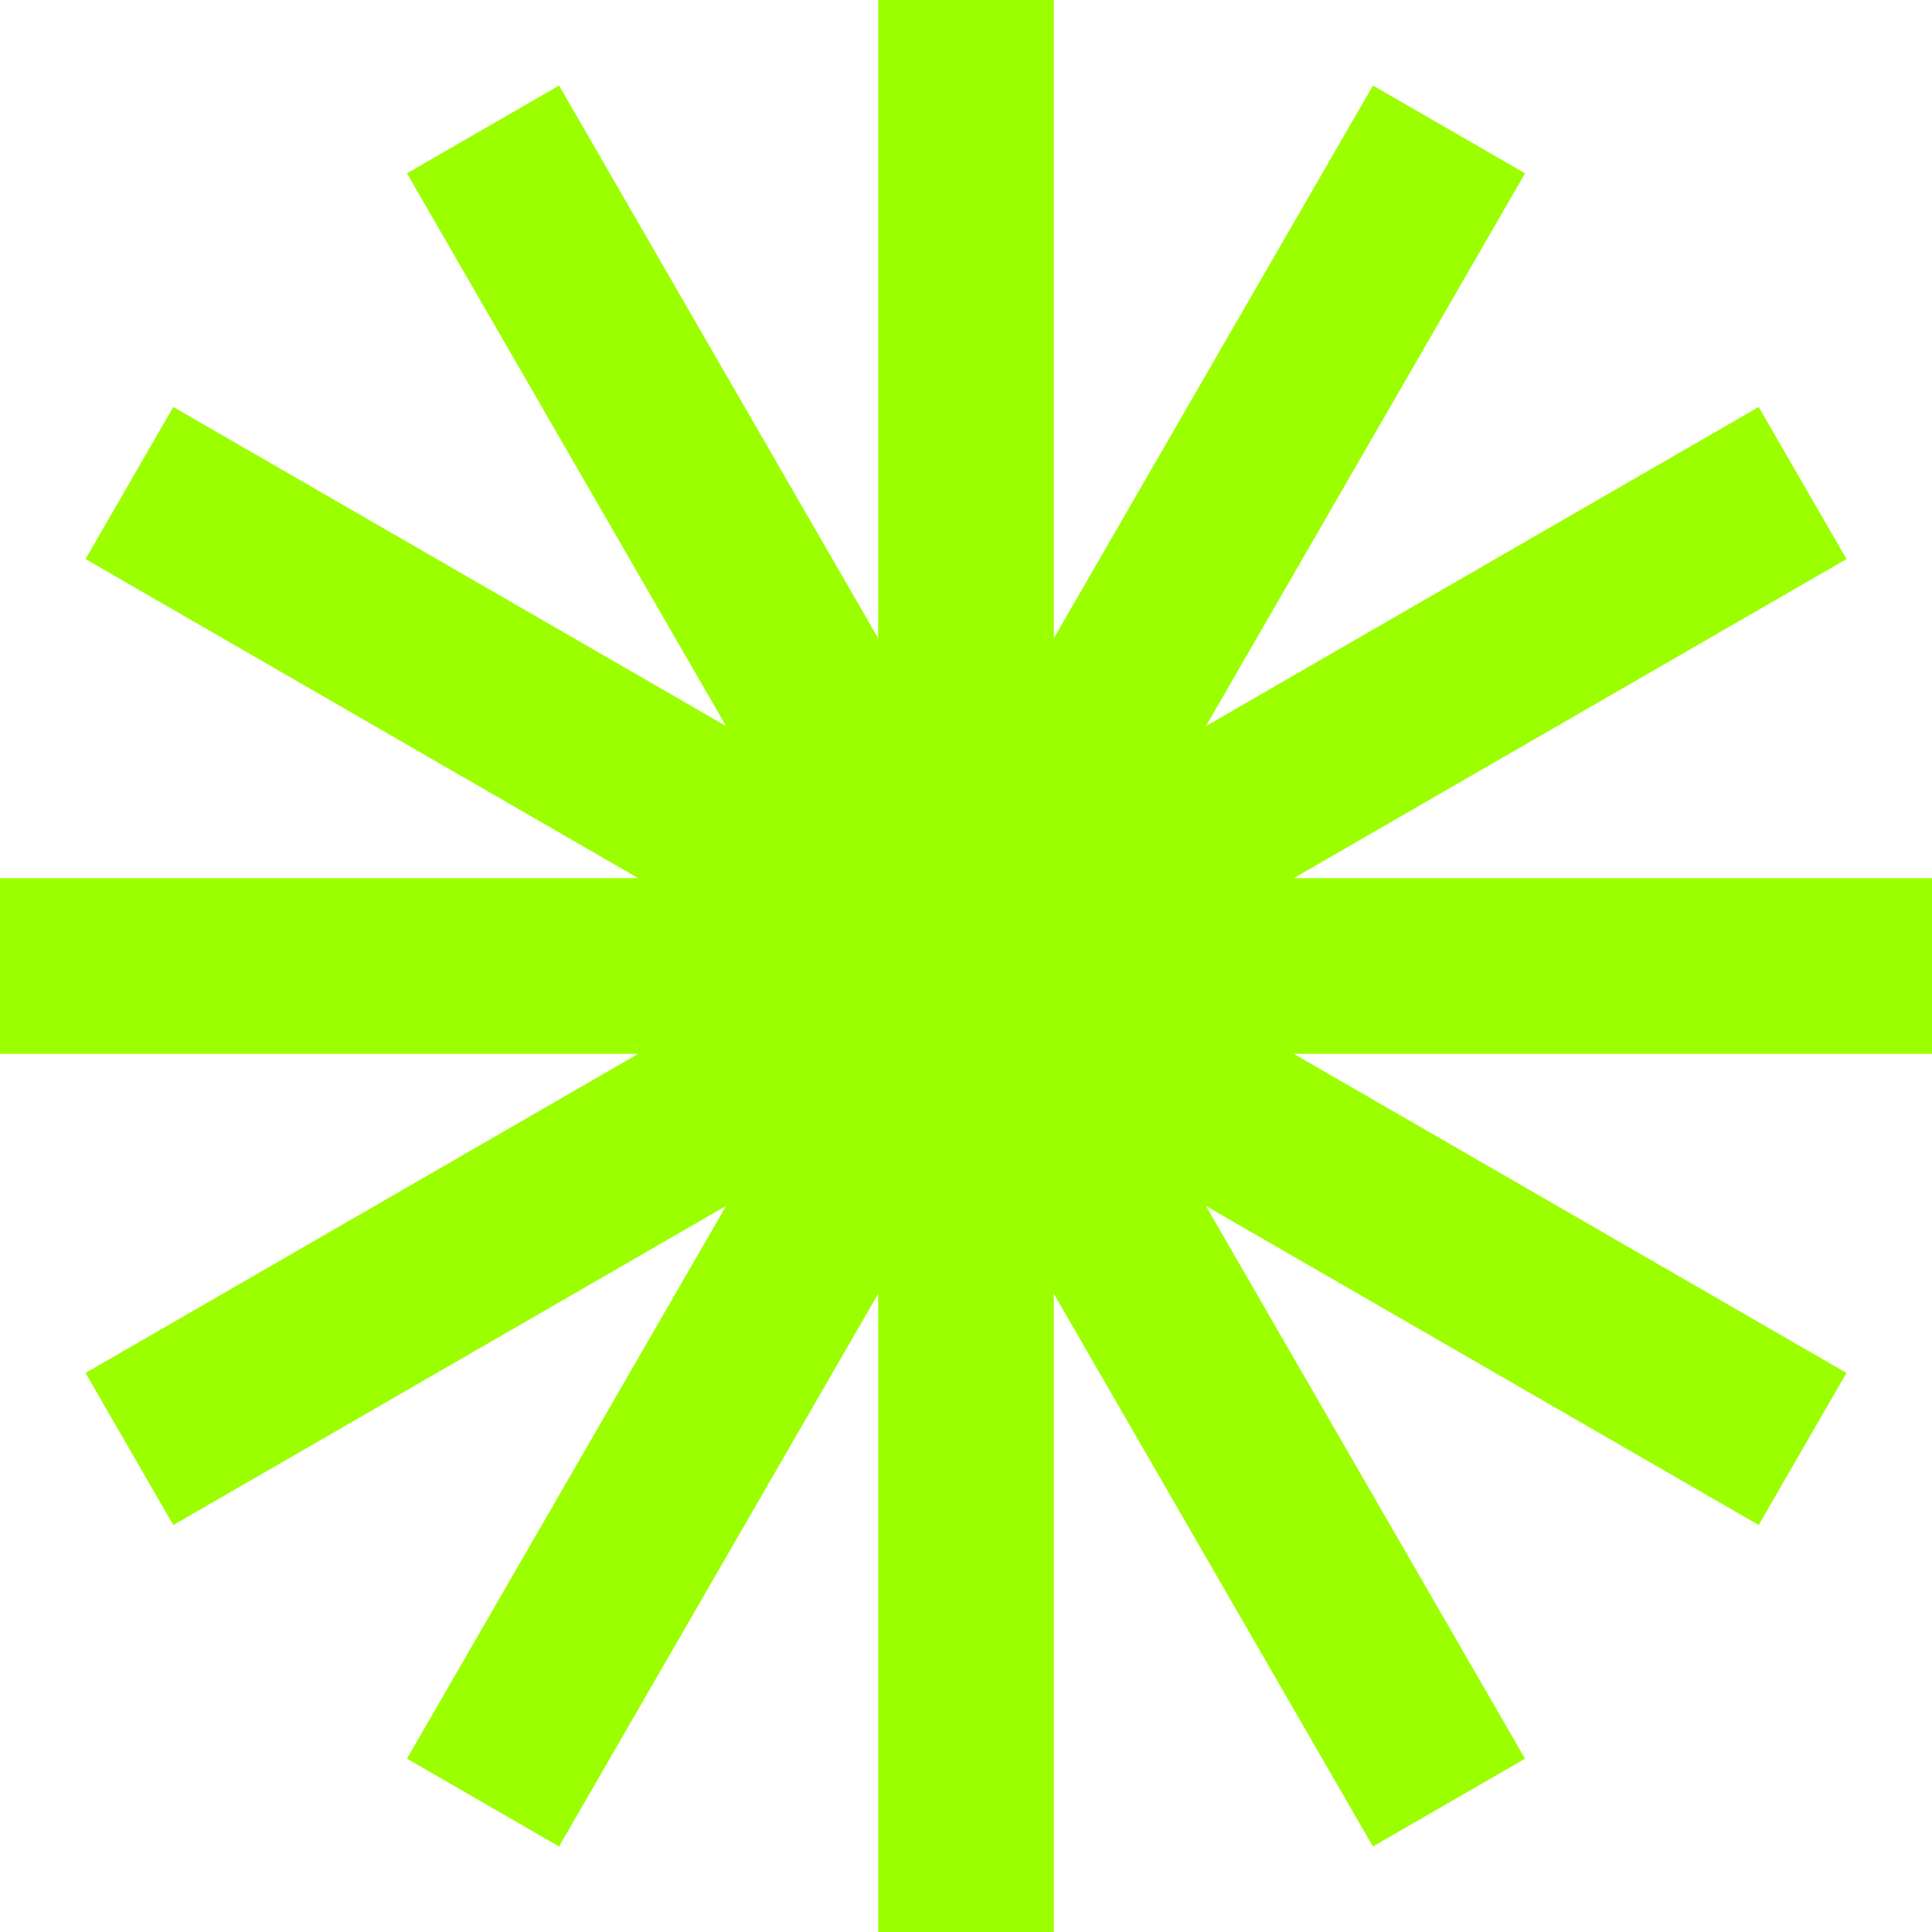 <?xml version="1.0" encoding="UTF-8"?> <svg xmlns="http://www.w3.org/2000/svg" id="Layer_2" data-name="Layer 2" viewBox="0 0 680.31 680.31"><defs><style> .cls-1 { fill: #9cff00; } </style></defs><g id="Layer_1-2" data-name="Layer 1"><path class="cls-1" d="M680.31,371.08h-224.75l194.64,112.37-30.92,53.56-194.64-112.37,112.37,194.64-53.56,30.92-112.37-194.64v224.75h-61.85v-224.75l-112.37,194.64-53.56-30.92,112.37-194.64-194.64,112.37-30.92-53.56,194.64-112.37H0v-61.85h224.75L30.11,196.86l30.92-53.56,194.64,112.37L143.3,61.03l53.56-30.92,112.37,194.64V0h61.85v224.75L483.46,30.11l53.56,30.92-112.37,194.64,194.64-112.37,30.92,53.56-194.64,112.37h224.75v61.85Z"></path></g></svg> 